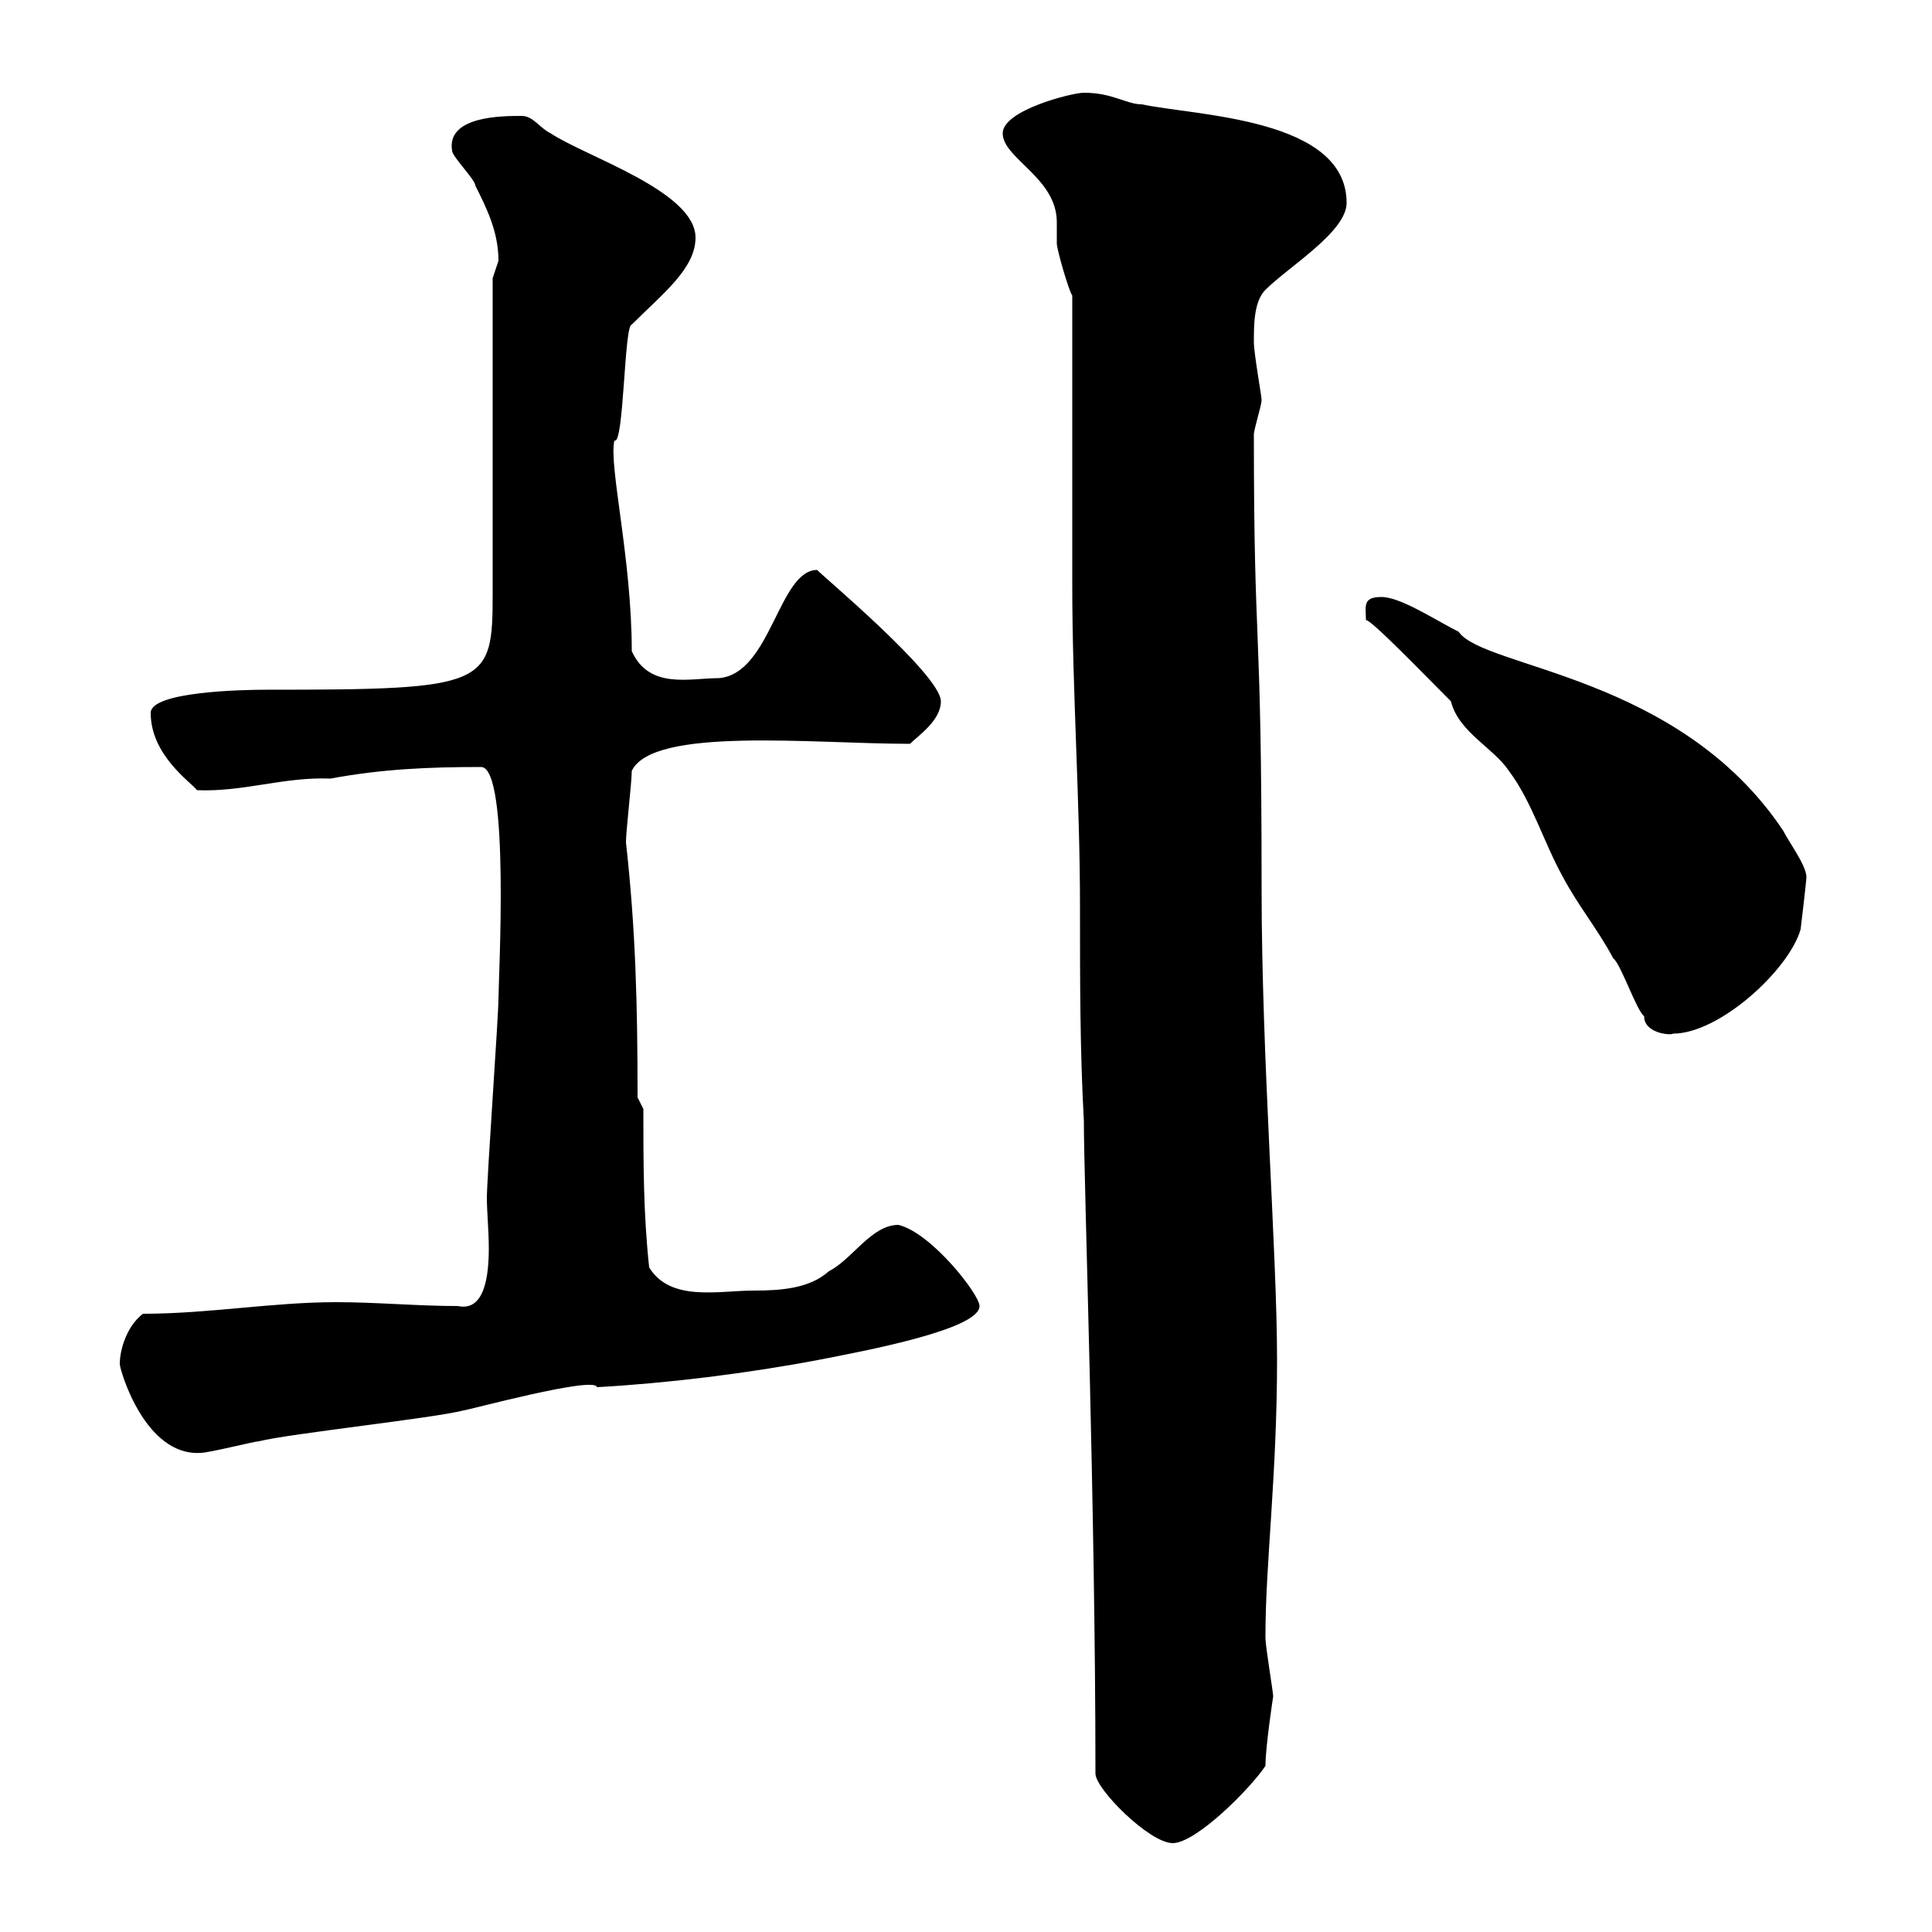 <svg xmlns="http://www.w3.org/2000/svg" xmlns:xlink="http://www.w3.org/1999/xlink" width="300" height="300"><path d="M170.10 275.40C170.10 277.80 178.50 286.20 182.10 286.20C185.70 286.20 194.10 277.80 196.50 274.20C196.50 271.20 197.70 263.40 197.70 263.40C197.70 262.80 196.50 255.60 196.50 254.40C196.50 253.80 196.50 253.80 196.50 253.80C196.50 243 198.30 228.90 198.30 211.20C198.30 194.40 195.90 164.40 195.90 138C195.90 94.20 194.70 102.60 194.70 67.50C194.70 66.60 195.90 63 195.90 62.10C195.90 61.50 194.70 54.90 194.70 53.10C194.70 50.40 194.70 46.80 196.50 45C200.10 41.40 209.10 36 209.10 31.50C209.10 18.30 185.70 18 177.30 16.20C174.90 16.20 172.80 14.40 168.30 14.40C166.50 14.40 155.70 17.10 155.70 20.70C155.70 24.60 164.10 27.60 164.10 34.50C164.10 35.40 164.10 36.90 164.10 37.80C164.10 38.70 165.90 45 166.50 45.90L166.50 90.90C166.50 107.10 167.70 124.50 167.70 140.70C167.70 152.40 167.70 163.20 168.30 174C168.30 183.60 170.10 234 170.10 275.40ZM18.60 211.80C18.60 212.70 22.50 226.20 31.20 225.60C32.40 225.60 39.60 223.80 40.20 223.80C45 222.60 67.50 220.20 72 219C72.60 219 92.40 213.60 92.70 215.40C103.50 214.80 115.80 213.30 126.90 211.20C134.70 209.70 152.10 206.40 152.10 202.80C152.10 201 144.60 191.40 139.50 190.20C135.30 190.20 132.30 195.60 128.70 197.40C125.70 200.10 121.20 200.40 117 200.40C111.60 200.40 104.10 202.20 100.80 196.80C99.90 188.40 99.90 180.60 99.90 172.20L99 170.40C99 156 98.70 144.30 97.20 130.80C97.20 129 98.10 121.50 98.10 119.70C101.40 112.80 126.30 115.50 141.30 115.50C142.50 114.30 146.10 111.90 146.10 108.90C146.10 104.70 126.60 88.50 126.90 88.50C120.90 88.50 119.70 104.70 111.60 105.30C107.10 105.30 100.80 107.10 98.10 101.10C98.10 86.70 94.50 72.30 95.40 68.40C96.90 69.30 96.90 50.40 98.10 50.40C102.90 45.60 108 41.70 108 36.90C108 29.70 90.90 24.30 85.50 20.70C83.70 19.80 82.80 18 81 18C78 18 69.30 18 70.20 23.40C70.20 24.30 73.80 27.90 73.80 28.80C75.60 32.40 77.40 36 77.40 40.50C77.40 40.50 76.50 43.20 76.50 43.20L76.50 92.10C76.50 106.50 75.90 107.10 41.40 107.10C37.50 107.10 23.40 107.40 23.40 110.70C23.40 117.30 29.70 121.50 30.60 122.70C37.80 123 44.10 120.60 51.30 120.90C59.40 119.40 66.60 119.10 74.70 119.10C79.20 119.10 77.40 152.10 77.40 155.10C77.40 157.80 75.60 183 75.60 186C75.60 188.10 75.90 191.10 75.90 193.80C75.90 198 75.30 203.70 71.10 202.80C64.80 202.80 58.50 202.20 52.20 202.20C42.30 202.20 32.40 204 22.20 204C19.80 205.80 18.60 209.40 18.60 211.80ZM225.30 108.90C226.50 113.70 231.90 116.10 234.30 119.70C237.90 124.50 239.70 130.80 242.70 136.20C245.10 140.70 248.10 144.30 250.50 148.80C251.70 149.70 254.10 156.90 255.30 157.80C255.30 160.50 259.50 160.80 259.80 160.50C267 160.50 277.80 150.60 279.60 144.30C279.60 144.30 280.50 136.80 280.50 136.20C280.50 134.40 277.80 130.80 276.90 129C260.70 104.70 230.40 103.80 226.50 98.10C222.90 96.30 217.50 92.70 214.50 92.70C211.50 92.70 212.10 94.20 212.10 96.30C212.70 96 221.10 104.70 225.30 108.90Z"/></svg>